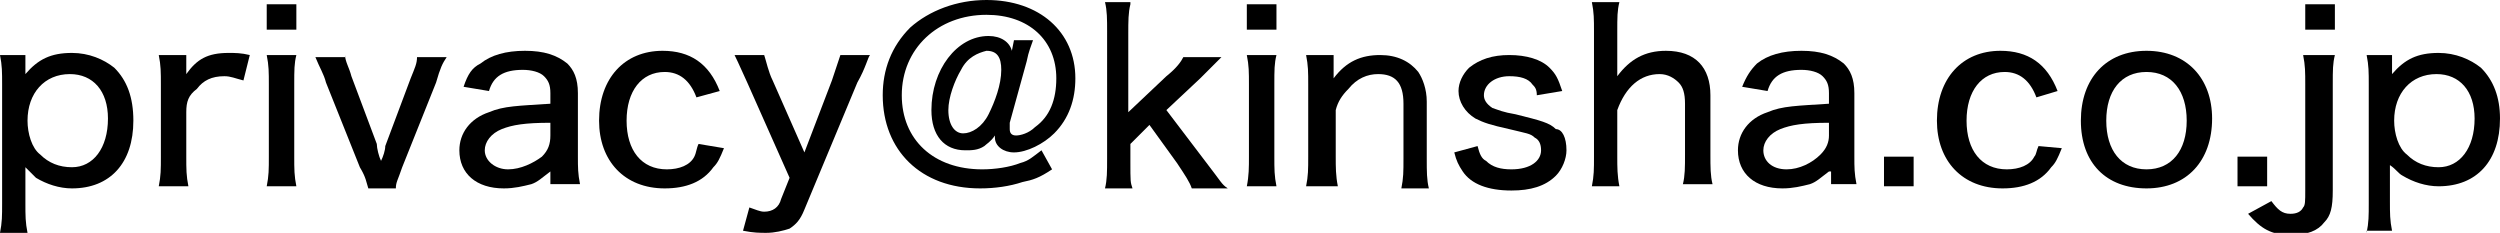 <?xml version="1.0" encoding="utf-8"?>
<!-- Generator: Adobe Illustrator 22.1.0, SVG Export Plug-In . SVG Version: 6.00 Build 0)  -->
<svg version="1.1" id="レイヤー_1" xmlns="http://www.w3.org/2000/svg" xmlns:xlink="http://www.w3.org/1999/xlink" x="0px"
	 y="0px" viewBox="0 0 118.1 11" style="enable-background:new 0 0 118.1 11;" xml:space="preserve">
<g>
	<path d="M0,11c0.1-0.5,0.1-0.8,0.1-1.4V4c0-0.6,0-0.9-0.1-1.4h1.2v0.5c0,0.1,0,0.2,0,0.4c0.6-0.7,1.2-1,2.2-1c0.8,0,1.5,0.3,2,0.7
		C6,3.8,6.3,4.6,6.3,5.7c0,2-1.1,3.2-2.9,3.2c-0.6,0-1.2-0.2-1.7-0.5C1.6,8.3,1.4,8.1,1.2,7.9c0,0.3,0,0.4,0,0.8v0.9
		c0,0.6,0,0.9,0.1,1.4H0z M5.1,5.6c0-1.3-0.7-2.1-1.8-2.1c-1.2,0-2,0.9-2,2.2c0,0.6,0.2,1.3,0.6,1.6c0.4,0.4,0.9,0.6,1.5,0.6
		C4.4,7.9,5.1,7,5.1,5.6z"/>
	<path d="M11.5,3.8c-0.4-0.1-0.6-0.2-0.9-0.2c-0.6,0-1,0.2-1.3,0.6C8.9,4.5,8.8,4.8,8.8,5.3v2.1c0,0.6,0,0.9,0.1,1.4H7.5
		c0.1-0.5,0.1-0.8,0.1-1.4V4c0-0.6,0-0.9-0.1-1.4h1.3v0.5c0,0.1,0,0.3,0,0.4c0.5-0.7,1-1,2-1c0.3,0,0.6,0,1,0.1L11.5,3.8z"/>
	<path d="M14,0.2v1.2h-1.4V0.2H14z M14,2.6C13.9,3,13.9,3.3,13.9,4v3.4c0,0.6,0,0.9,0.1,1.4h-1.4c0.1-0.5,0.1-0.8,0.1-1.4V4
		c0-0.6,0-0.9-0.1-1.4H14z"/>
	<path d="M16.3,2.6c0,0.3,0.2,0.6,0.3,1l1.2,3.2C17.8,7,17.9,7.4,18,7.6c0.1-0.2,0.2-0.5,0.2-0.7l1.2-3.2c0.2-0.5,0.3-0.7,0.3-1h1.4
		c-0.2,0.3-0.3,0.5-0.5,1.2l-1.6,4c-0.2,0.6-0.3,0.7-0.3,1h-1.3c-0.1-0.3-0.1-0.5-0.4-1l-1.6-4c-0.1-0.4-0.3-0.7-0.5-1.2H16.3z"/>
	<path d="M26,8.1c-0.4,0.3-0.6,0.5-0.9,0.6c-0.4,0.1-0.8,0.2-1.3,0.2c-1.3,0-2.1-0.7-2.1-1.8c0-0.8,0.5-1.5,1.4-1.8
		C23.8,5,24.5,5,26,4.9V4.4c0-0.4-0.1-0.6-0.3-0.8c-0.2-0.2-0.6-0.3-1-0.3c-0.9,0-1.4,0.3-1.6,1l-1.2-0.2c0.2-0.6,0.4-0.9,0.8-1.1
		c0.5-0.4,1.2-0.6,2.1-0.6c0.9,0,1.5,0.2,2,0.6c0.3,0.3,0.5,0.7,0.5,1.4v3c0,0.5,0,0.8,0.1,1.3H26V8.1z M26,5.8
		c-1.2,0-1.8,0.1-2.3,0.3c-0.5,0.2-0.8,0.6-0.8,1C22.9,7.6,23.4,8,24,8c0.6,0,1.2-0.3,1.6-0.6C25.9,7.1,26,6.8,26,6.4V5.8z"/>
	<path d="M32.9,4.6c-0.3-0.8-0.8-1.2-1.5-1.2c-1.1,0-1.8,0.9-1.8,2.3c0,1.4,0.7,2.3,1.9,2.3c0.6,0,1.1-0.2,1.3-0.6
		C32.9,7.2,32.9,7,33,6.8L34.2,7c-0.2,0.5-0.3,0.7-0.5,0.9c-0.5,0.7-1.3,1-2.3,1c-1.9,0-3.1-1.3-3.1-3.2c0-2,1.2-3.3,3-3.3
		c1.3,0,2.2,0.6,2.7,1.9L32.9,4.6z"/>
	<path d="M35.3,3.9c-0.5-1.1-0.5-1.1-0.6-1.3h1.4c0.1,0.3,0.2,0.8,0.4,1.2L38,7.2l1.3-3.4c0.2-0.6,0.3-0.9,0.4-1.2h1.4
		c-0.1,0.1-0.2,0.6-0.6,1.3L38,9.9c-0.2,0.5-0.4,0.7-0.7,0.9C37,10.9,36.6,11,36.2,11c-0.3,0-0.6,0-1.1-0.1l0.3-1.1
		c0.3,0.1,0.5,0.2,0.7,0.2c0.4,0,0.7-0.2,0.8-0.6l0.4-1L35.3,3.9z"/>
	<path d="M48.8,1.9c-0.1,0.3-0.2,0.5-0.3,1l-0.8,2.9c0,0.1,0,0.2,0,0.3c0,0.2,0.1,0.3,0.3,0.3c0.2,0,0.6-0.1,0.9-0.4
		c0.7-0.5,1-1.3,1-2.3c0-1.8-1.3-3-3.3-3c-2.3,0-4,1.6-4,3.8c0,2.1,1.5,3.5,3.8,3.5c0.6,0,1.3-0.1,1.8-0.3c0.4-0.1,0.6-0.3,1-0.6
		L49.7,8c-0.6,0.4-0.9,0.5-1.4,0.6c-0.6,0.2-1.3,0.3-2,0.3c-2.8,0-4.6-1.8-4.6-4.4c0-1.2,0.4-2.3,1.3-3.2C43.9,0.5,45.2,0,46.6,0
		c2.5,0,4.2,1.5,4.2,3.7c0,1-0.3,1.9-1,2.6c-0.5,0.5-1.3,0.9-1.9,0.9c-0.5,0-0.9-0.3-0.9-0.7c0,0,0-0.1,0-0.1
		c-0.2,0.3-0.4,0.4-0.5,0.5c-0.3,0.2-0.6,0.2-0.9,0.2c-1,0-1.6-0.7-1.6-1.9c0-1.9,1.2-3.5,2.7-3.5c0.6,0,1,0.3,1.1,0.7l0.1-0.5H48.8
		z M45.4,3.3c-0.3,0.5-0.6,1.3-0.6,1.9c0,0.7,0.3,1.1,0.7,1.1c0.4,0,0.9-0.3,1.2-0.9c0.3-0.6,0.6-1.4,0.6-2.1c0-0.6-0.2-0.9-0.7-0.9
		C46.2,2.5,45.7,2.7,45.4,3.3z"/>
	<path d="M53.4,0.2c-0.1,0.4-0.1,0.8-0.1,1.4v3.7l1.8-1.7c0.5-0.4,0.7-0.7,0.8-0.9h1.8c-0.1,0.1-0.1,0.1-0.4,0.4
		c-0.2,0.2-0.2,0.2-0.6,0.6l-1.6,1.5l1.9,2.5c0.7,0.9,0.7,1,1,1.2h-1.7c-0.1-0.3-0.3-0.6-0.7-1.2l-1.3-1.8l-0.9,0.9v0.8
		c0,1,0,1,0.1,1.3h-1.3c0.1-0.4,0.1-0.8,0.1-1.4V1.5c0-0.6,0-1-0.1-1.4H53.4z"/>
	<path d="M60.3,0.2v1.2h-1.4V0.2H60.3z M60.3,2.6C60.2,3,60.2,3.3,60.2,4v3.4c0,0.6,0,0.9,0.1,1.4h-1.4C59,8.3,59,7.9,59,7.4V4
		c0-0.6,0-0.9-0.1-1.4H60.3z"/>
	<path d="M61.7,8.8c0.1-0.5,0.1-0.8,0.1-1.4V4c0-0.6,0-0.9-0.1-1.4H63v0.6c0,0.1,0,0.2,0,0.5c0.6-0.8,1.3-1.1,2.2-1.1
		c0.8,0,1.4,0.3,1.8,0.8c0.2,0.3,0.4,0.8,0.4,1.4v2.7c0,0.6,0,1,0.1,1.4h-1.3c0.1-0.5,0.1-0.8,0.1-1.4V4.9c0-1-0.4-1.4-1.2-1.4
		c-0.5,0-1,0.2-1.4,0.7c-0.3,0.3-0.5,0.6-0.6,1v2.2c0,0.5,0,0.9,0.1,1.4H61.7z"/>
	<path d="M69.8,6.9c0.1,0.4,0.2,0.6,0.4,0.7C70.5,7.9,70.9,8,71.4,8c0.9,0,1.4-0.4,1.4-0.9c0-0.3-0.1-0.5-0.3-0.6
		c-0.2-0.2-0.4-0.2-1.2-0.4c-0.9-0.2-1.2-0.3-1.6-0.5c-0.5-0.3-0.8-0.8-0.8-1.3c0-0.4,0.2-0.8,0.5-1.1c0.5-0.4,1.1-0.6,1.9-0.6
		c0.8,0,1.5,0.2,1.9,0.6c0.3,0.3,0.4,0.5,0.6,1.1l-1.2,0.2c0-0.3-0.1-0.4-0.2-0.5c-0.2-0.3-0.6-0.4-1.1-0.4c-0.7,0-1.2,0.4-1.2,0.9
		c0,0.2,0.1,0.4,0.4,0.6c0.3,0.1,0.5,0.2,1.1,0.3c1.2,0.3,1.6,0.4,1.9,0.7C73.8,6.1,74,6.5,74,7.1c0,0.4-0.2,0.9-0.5,1.2
		c-0.5,0.5-1.2,0.7-2.1,0.7c-1.1,0-1.9-0.3-2.3-0.9c-0.2-0.3-0.3-0.5-0.4-0.9L69.8,6.9z"/>
	<path d="M75.2,8.8c0.1-0.5,0.1-0.8,0.1-1.4V1.5c0-0.6,0-0.9-0.1-1.4h1.3c-0.1,0.4-0.1,0.7-0.1,1.4v1.6c0,0.2,0,0.2,0,0.5
		c0.6-0.8,1.3-1.2,2.3-1.2c1.4,0,2.1,0.8,2.1,2.1v2.8c0,0.6,0,1,0.1,1.4h-1.4c0.1-0.4,0.1-0.8,0.1-1.4V4.9c0-0.5-0.1-0.8-0.3-1
		c-0.2-0.2-0.5-0.4-0.9-0.4c-0.9,0-1.6,0.6-2,1.7v2.2c0,0.5,0,0.9,0.1,1.4H75.2z"/>
	<path d="M86.4,8.1c-0.4,0.3-0.6,0.5-0.9,0.6c-0.4,0.1-0.8,0.2-1.3,0.2c-1.3,0-2.1-0.7-2.1-1.8c0-0.8,0.5-1.5,1.4-1.8
		C84.2,5,84.9,5,86.4,4.9V4.4c0-0.4-0.1-0.6-0.3-0.8c-0.2-0.2-0.6-0.3-1-0.3c-0.9,0-1.4,0.3-1.6,1l-1.2-0.2C82.5,3.6,82.7,3.3,83,3
		c0.5-0.4,1.2-0.6,2.1-0.6c0.9,0,1.5,0.2,2,0.6c0.3,0.3,0.5,0.7,0.5,1.4v3c0,0.5,0,0.8,0.1,1.3h-1.2V8.1z M86.4,5.8
		c-1.2,0-1.8,0.1-2.3,0.3c-0.5,0.2-0.8,0.6-0.8,1c0,0.5,0.4,0.9,1.1,0.9C85,8,85.6,7.7,86,7.3c0.3-0.3,0.4-0.6,0.4-0.9V5.8z"/>
	<path d="M90.4,7.4v1.4H89V7.4H90.4z"/>
	<path d="M96.2,4.6c-0.3-0.8-0.8-1.2-1.5-1.2c-1.1,0-1.8,0.9-1.8,2.3c0,1.4,0.7,2.3,1.9,2.3c0.6,0,1.1-0.2,1.3-0.6
		c0.1-0.1,0.1-0.3,0.2-0.5L97.4,7c-0.2,0.5-0.3,0.7-0.5,0.9c-0.5,0.7-1.3,1-2.3,1c-1.9,0-3.1-1.3-3.1-3.2c0-2,1.2-3.3,3-3.3
		c1.3,0,2.2,0.6,2.7,1.9L96.2,4.6z"/>
	<path d="M98.3,5.7c0-2,1.2-3.3,3.1-3.3c1.9,0,3.1,1.3,3.1,3.2c0,2-1.2,3.3-3.1,3.3C99.5,8.9,98.3,7.7,98.3,5.7z M99.5,5.7
		c0,1.4,0.7,2.3,1.9,2.3c1.2,0,1.9-0.9,1.9-2.3c0-1.4-0.7-2.3-1.9-2.3C100.2,3.4,99.5,4.3,99.5,5.7z"/>
	<path d="M107.1,7.4v1.4h-1.4V7.4H107.1z"/>
	<path d="M110.3,2.6c-0.1,0.4-0.1,0.7-0.1,1.4v5c0,0.8-0.1,1.2-0.4,1.5c-0.3,0.4-0.8,0.6-1.6,0.6c-0.9,0-1.4-0.3-2-1l1.1-0.6
		c0.3,0.4,0.5,0.6,0.9,0.6c0.3,0,0.5-0.1,0.6-0.3c0.1-0.1,0.1-0.3,0.1-0.8V4c0-0.6,0-0.9-0.1-1.4H110.3z M110.3,0.2v1.2h-1.4V0.2
		H110.3z"/>
	<path d="M111.8,11c0.1-0.5,0.1-0.8,0.1-1.4V4c0-0.6,0-0.9-0.1-1.4h1.2v0.5c0,0.1,0,0.2,0,0.4c0.6-0.7,1.2-1,2.2-1
		c0.8,0,1.5,0.3,2,0.7c0.6,0.6,0.9,1.4,0.9,2.4c0,2-1.1,3.2-2.9,3.2c-0.6,0-1.2-0.2-1.7-0.5c-0.2-0.1-0.3-0.3-0.6-0.5
		c0,0.3,0,0.4,0,0.8v0.9c0,0.6,0,0.9,0.1,1.4H111.8z M116.9,5.6c0-1.3-0.7-2.1-1.8-2.1c-1.2,0-2,0.9-2,2.2c0,0.6,0.2,1.3,0.6,1.6
		c0.4,0.4,0.9,0.6,1.5,0.6C116.2,7.9,116.9,7,116.9,5.6z"/>
</g>
</svg>
